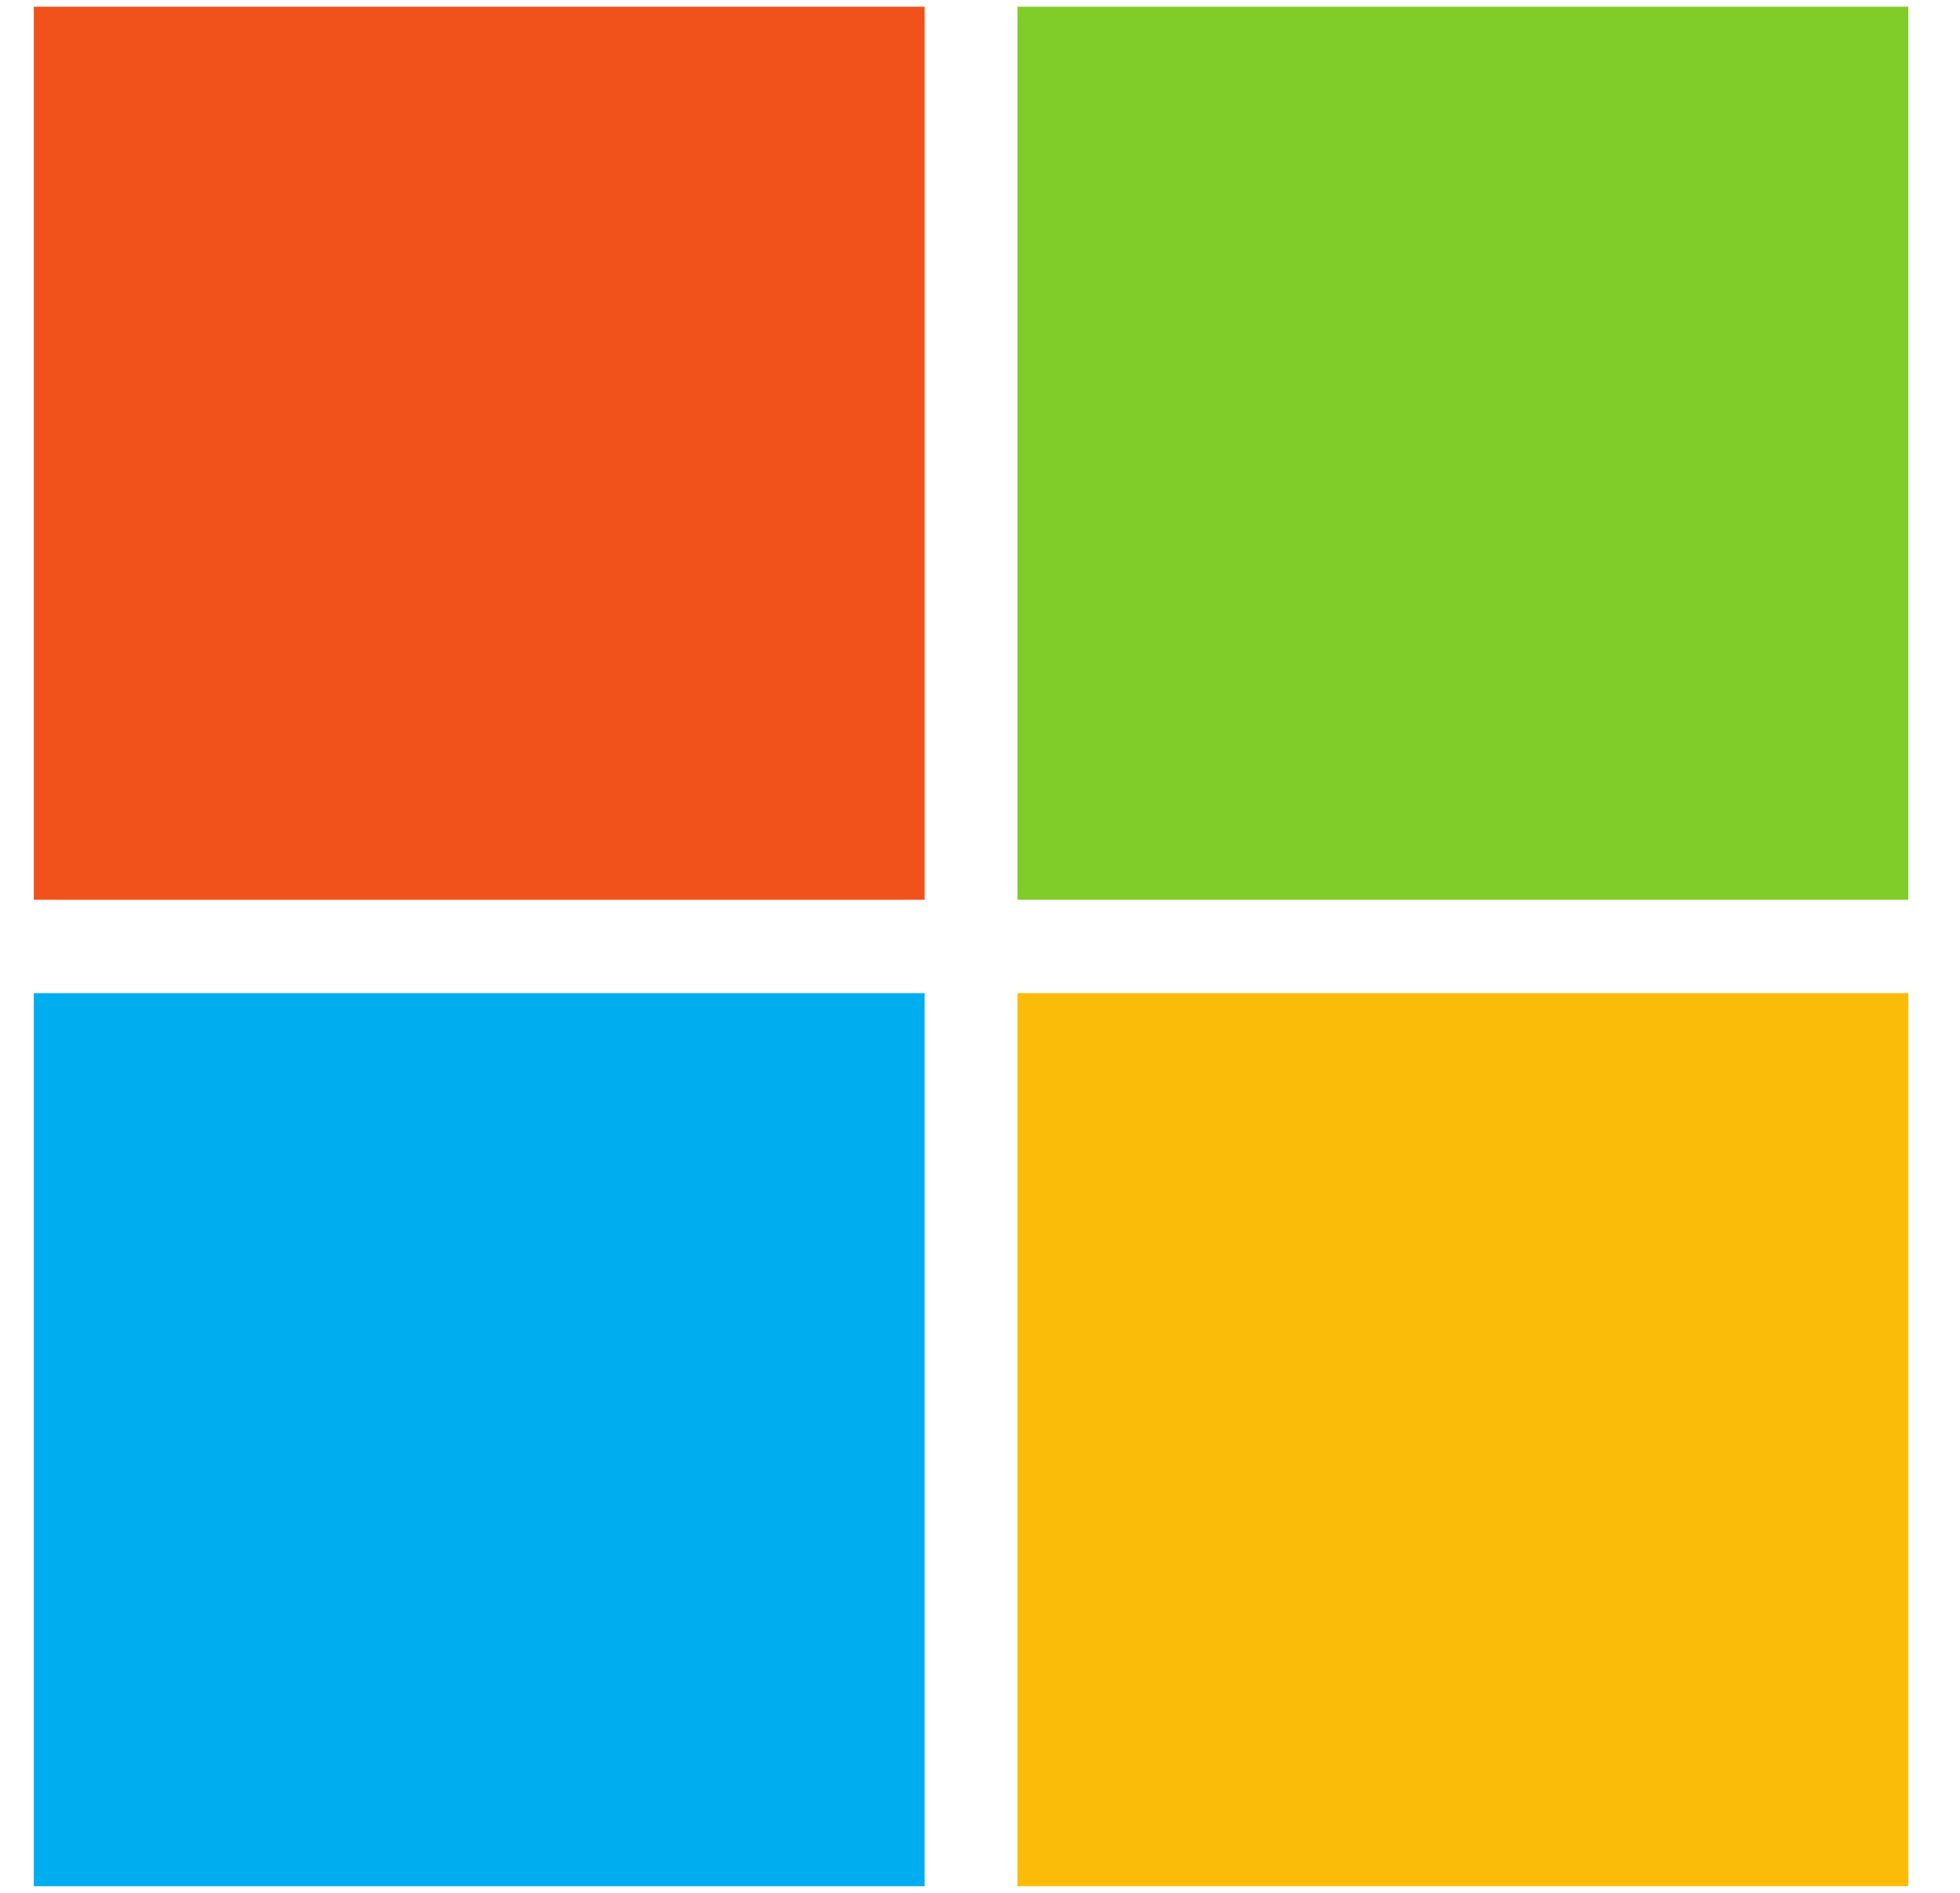 <svg xmlns="http://www.w3.org/2000/svg" fill="none" viewBox="0 0 29 28" height="28" width="29">
<g clip-path="url(#clip0_59_2041)" id="microsoft-logo-svgrepo-com 1">
<path fill="#F1511B" d="M13.681 13.31H0.5V0.099H13.681V13.31Z" id="Vector"></path>
<path fill="#80CC28" d="M28.235 13.31H15.054V0.099H28.235V13.31Z" id="Vector_2"></path>
<path fill="#00ADEF" d="M13.681 27.902H0.5V14.691H13.681V27.902Z" id="Vector_3"></path>
<path fill="#FBBC09" d="M28.235 27.902H15.054V14.691H28.235V27.902Z" id="Vector_4"></path>
</g>
<defs>
<clipPath id="clip0_59_2041">
<rect transform="translate(0.5)" fill="white" height="28" width="28"></rect>
</clipPath>
</defs>
</svg>
